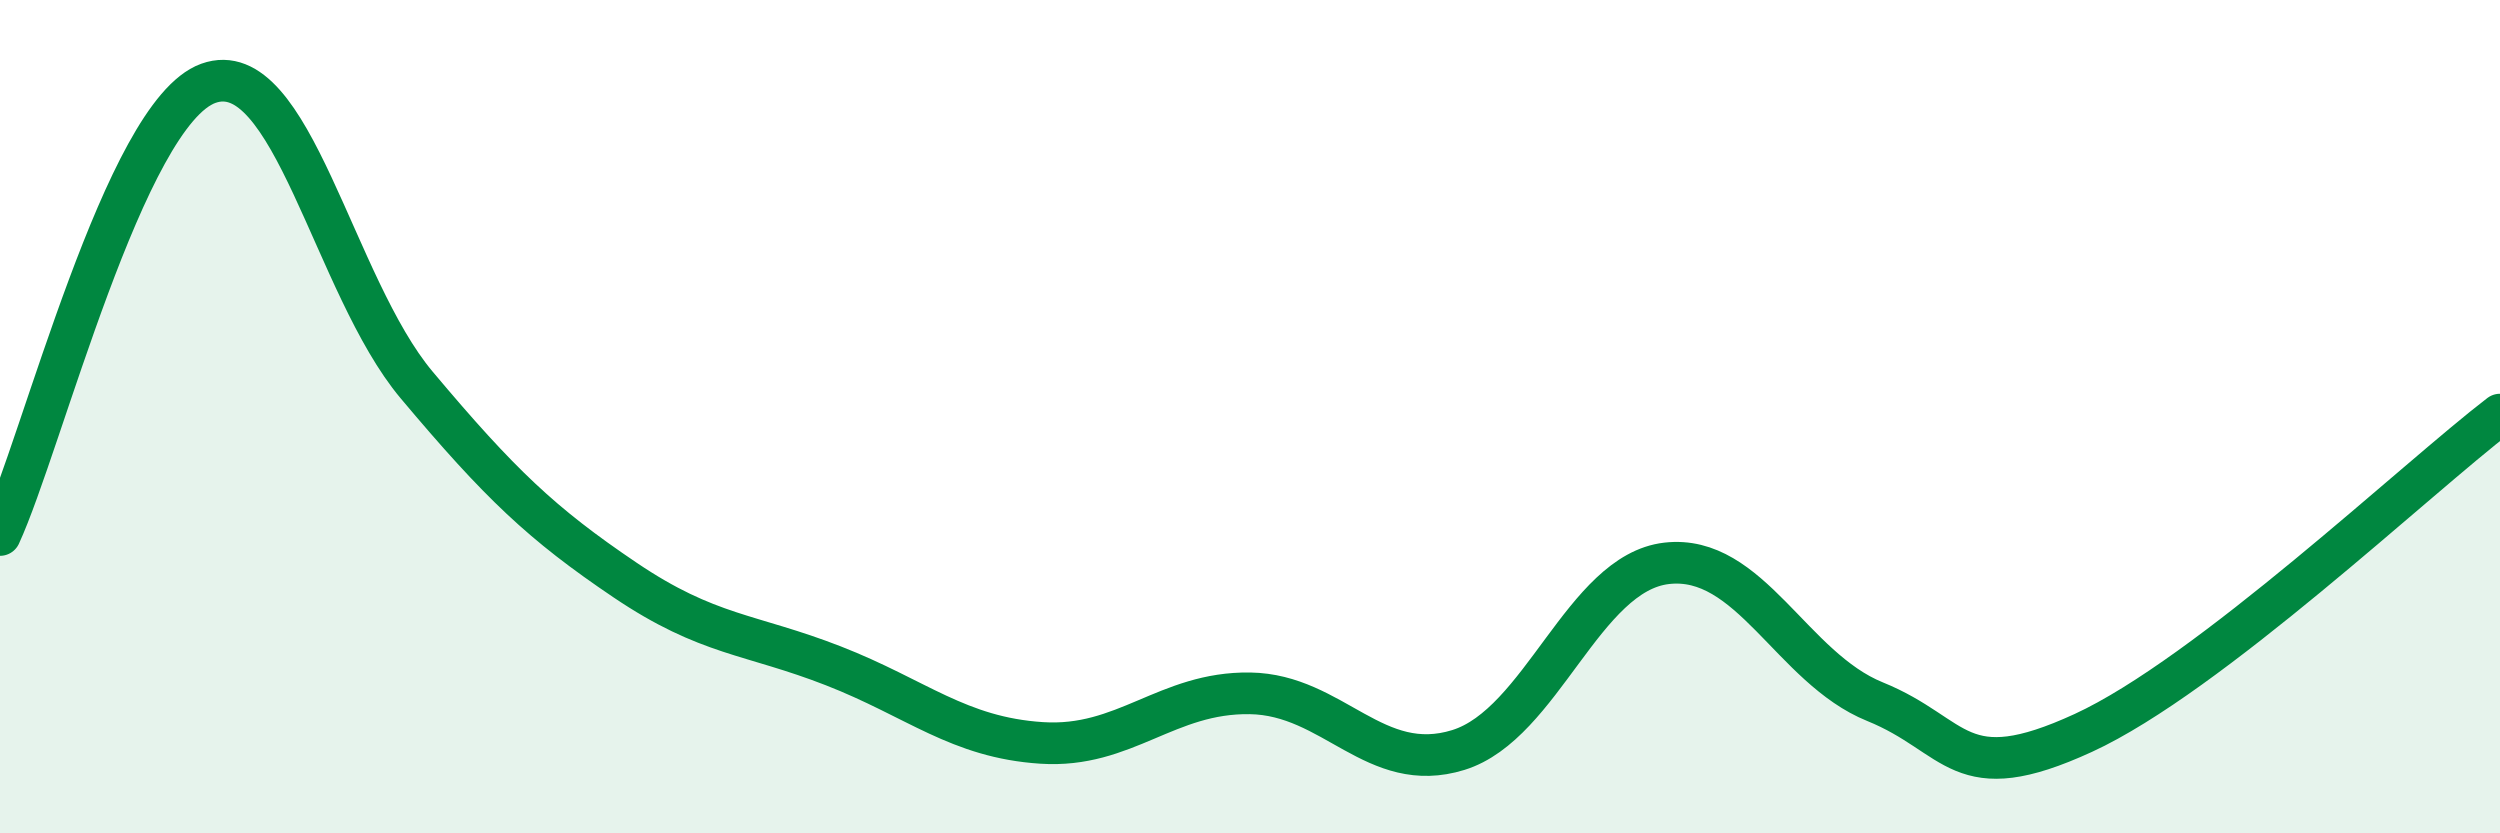 
    <svg width="60" height="20" viewBox="0 0 60 20" xmlns="http://www.w3.org/2000/svg">
      <path
        d="M 0,12.84 C 1,10.67 3,2.72 5,2 C 7,1.28 8,6.86 10,9.24 C 12,11.62 13,12.57 15,13.92 C 17,15.27 18,15.2 20,15.98 C 22,16.76 23,17.7 25,17.83 C 27,17.96 28,16.61 30,16.64 C 32,16.67 33,18.62 35,18 C 37,17.38 38,13.75 40,13.52 C 42,13.29 43,16.03 45,16.84 C 47,17.65 47,18.97 50,17.59 C 53,16.21 58,11.48 60,9.95L60 20L0 20Z"
        fill="#008740"
        opacity="0.1"
        stroke-linecap="round"
        stroke-linejoin="round"
      />
      <path
        d="M 0,12.84 C 1,10.67 3,2.72 5,2 C 7,1.28 8,6.86 10,9.24 C 12,11.62 13,12.57 15,13.92 C 17,15.27 18,15.2 20,15.98 C 22,16.76 23,17.7 25,17.83 C 27,17.96 28,16.61 30,16.64 C 32,16.67 33,18.62 35,18 C 37,17.38 38,13.75 40,13.52 C 42,13.29 43,16.03 45,16.84 C 47,17.65 47,18.97 50,17.59 C 53,16.21 58,11.48 60,9.95"
        stroke="#008740"
        stroke-width="1"
        fill="none"
        stroke-linecap="round"
        stroke-linejoin="round"
      />
    </svg>
  